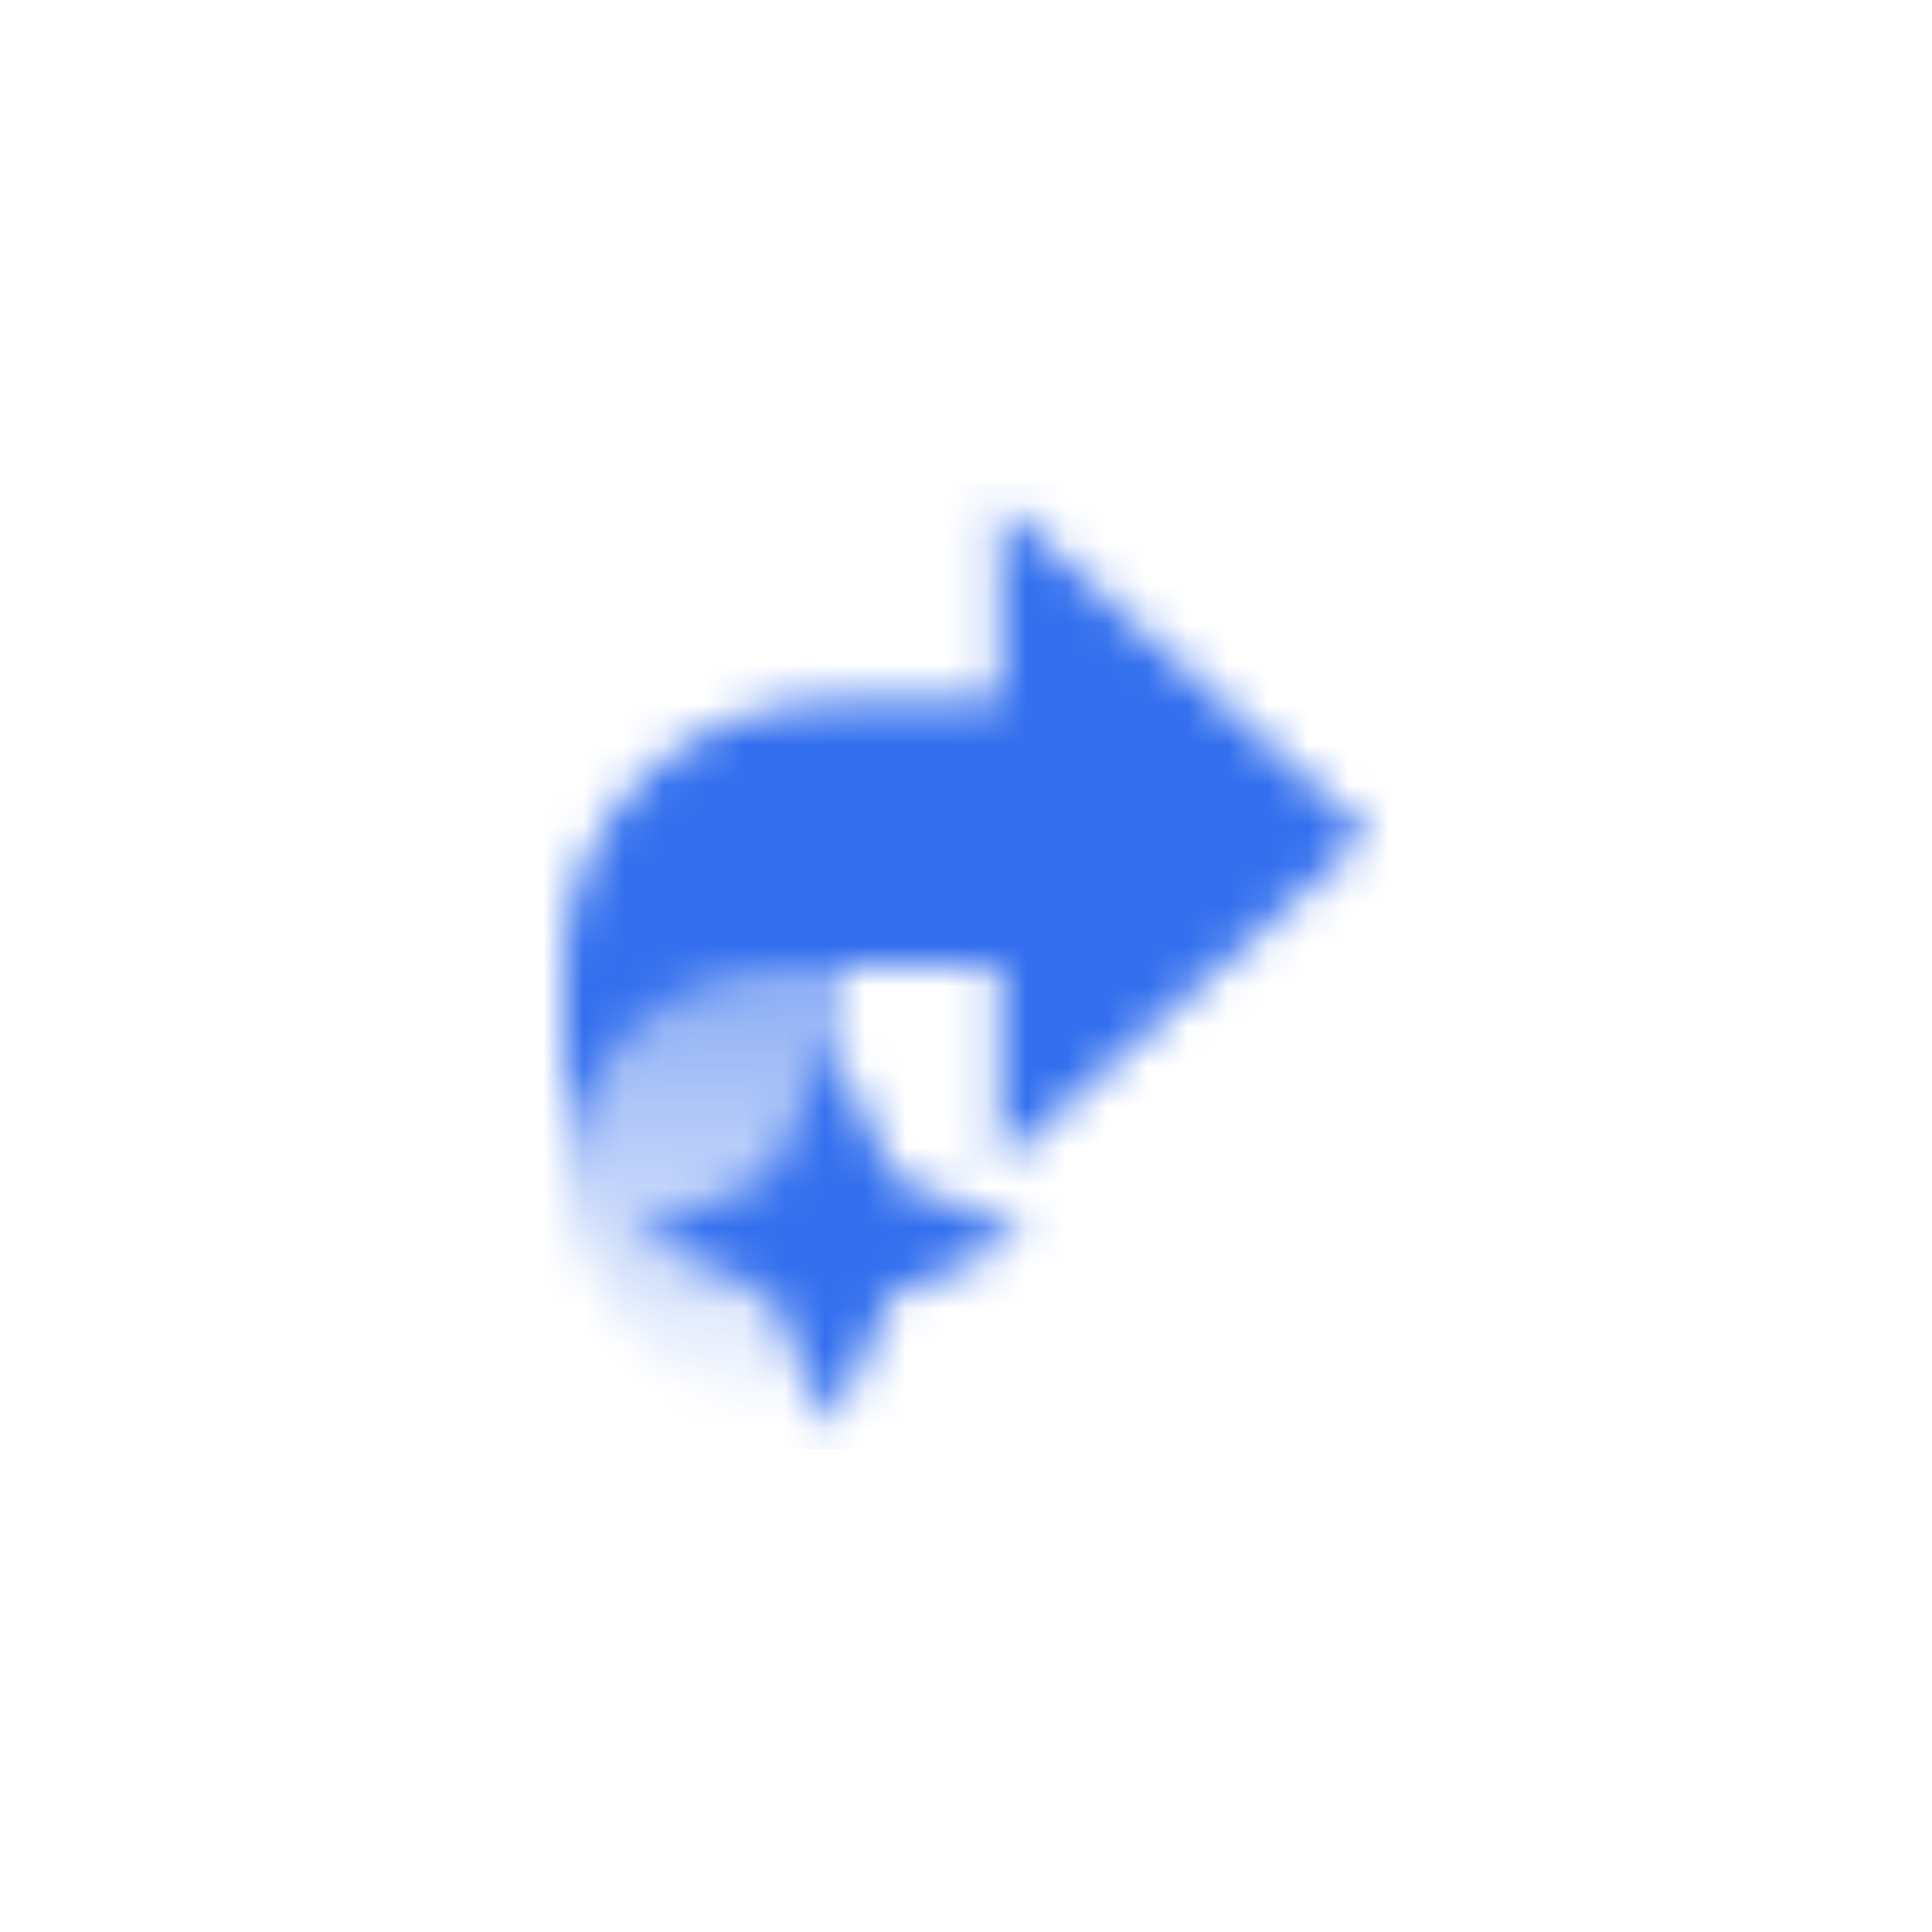 <svg width="48" height="48" viewBox="0 0 48 48" fill="none" xmlns="http://www.w3.org/2000/svg">
<mask id="mask0_6_373" style="mask-type:alpha" maskUnits="userSpaceOnUse" x="12" y="12" width="24" height="24">
<path d="M21 35.5C17.134 35.5 14 32.43 14 28.643V23.5H21V35.5Z" fill="url(#paint0_linear_6_373)"/>
<path fill-rule="evenodd" clip-rule="evenodd" d="M14.03 28.912L14 28.938V24.006C14 20.375 16.985 17.431 20.667 17.431H24.833V12.5L34 20.719L24.833 28.938L24.833 24.006L19.556 24.006C16.684 24.006 14.321 26.156 14.03 28.912Z" fill="black"/>
<path d="M19.163 29.215L20.663 25.888L22.162 29.215L25.536 30.694L22.162 32.173L20.663 35.5L19.163 32.173L15.79 30.694L19.163 29.215Z" fill="#D9D9D9"/>
</mask>
<g mask="url(#mask0_6_373)">
<path d="M12 12L36 12V36H12L12 12Z" fill="#336FEE"/>
</g>
<defs>
<linearGradient id="paint0_linear_6_373" x1="17.5" y1="23.5" x2="17.5" y2="35.5" gradientUnits="userSpaceOnUse">
<stop stop-opacity="0.6"/>
<stop offset="1" stop-opacity="0"/>
</linearGradient>
</defs>
</svg>
